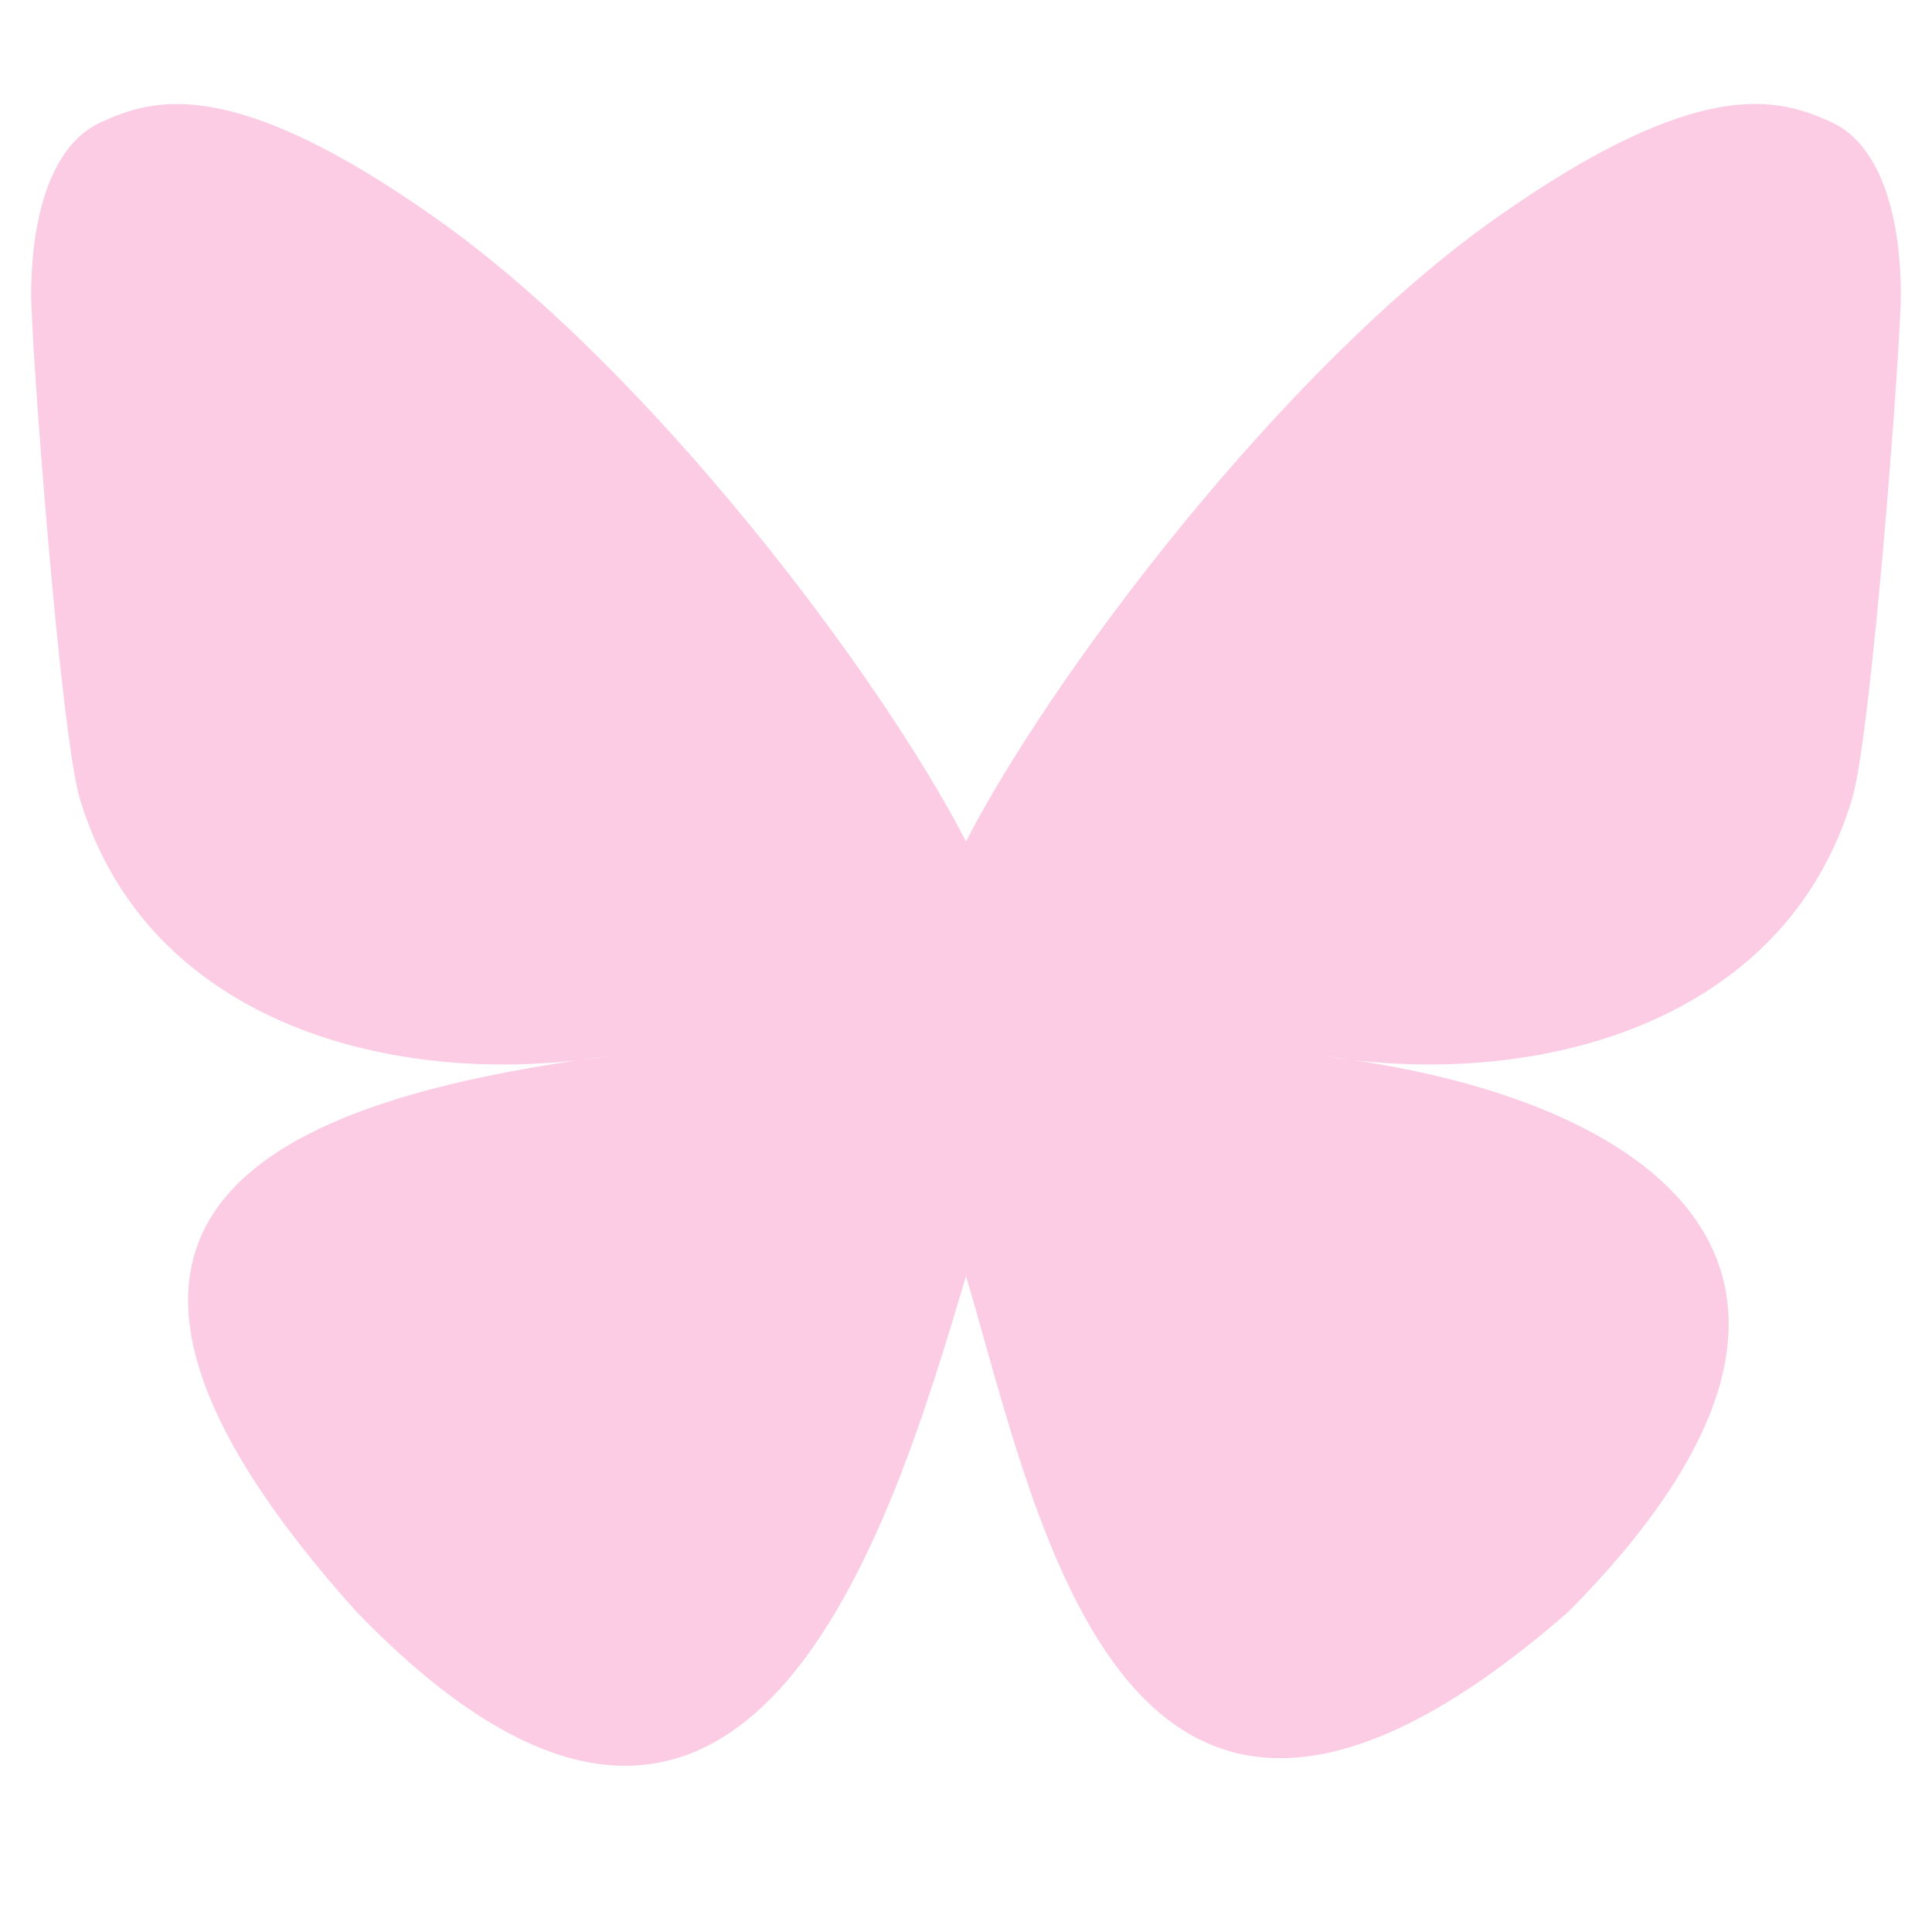 <svg xmlns="http://www.w3.org/2000/svg" xmlns:xlink="http://www.w3.org/1999/xlink" width="40" zoomAndPan="magnify" viewBox="0 0 30 30" height="40" preserveAspectRatio="xMidYMid meet" version="1.0"><defs><clipPath id="5aeda0ae65"><path d="M 0.484 1 L 29.516 1 L 29.516 28 L 0.484 28 Z M 0.484 1 " clip-rule="nonzero"/></clipPath></defs><g clip-path="url(#5aeda0ae65)"><path fill="#fccce4" d="M 15 13.066 C 13.684 10.508 10.105 5.742 6.777 3.395 C 3.59 1.141 2.371 1.531 1.574 1.895 C 0.652 2.309 0.484 3.727 0.484 4.559 C 0.484 5.395 0.941 11.395 1.238 12.395 C 2.223 15.707 5.73 16.824 8.961 16.465 C 9.125 16.441 9.293 16.418 9.461 16.398 C 9.297 16.422 9.129 16.445 8.961 16.465 C 4.227 17.168 0.023 18.891 5.535 25.027 C 11.602 31.305 13.848 23.68 15 19.816 C 16.152 23.68 17.48 31.031 24.355 25.027 C 29.516 19.816 25.773 17.168 21.039 16.465 C 20.871 16.445 20.703 16.422 20.539 16.398 C 20.707 16.418 20.875 16.441 21.039 16.465 C 24.27 16.824 27.777 15.707 28.762 12.395 C 29.059 11.395 29.516 5.391 29.516 4.559 C 29.516 3.723 29.348 2.309 28.426 1.891 C 27.629 1.531 26.41 1.141 23.223 3.391 C 19.895 5.742 16.316 10.508 15 13.066 " fill-opacity="1" fill-rule="nonzero"/></g></svg>